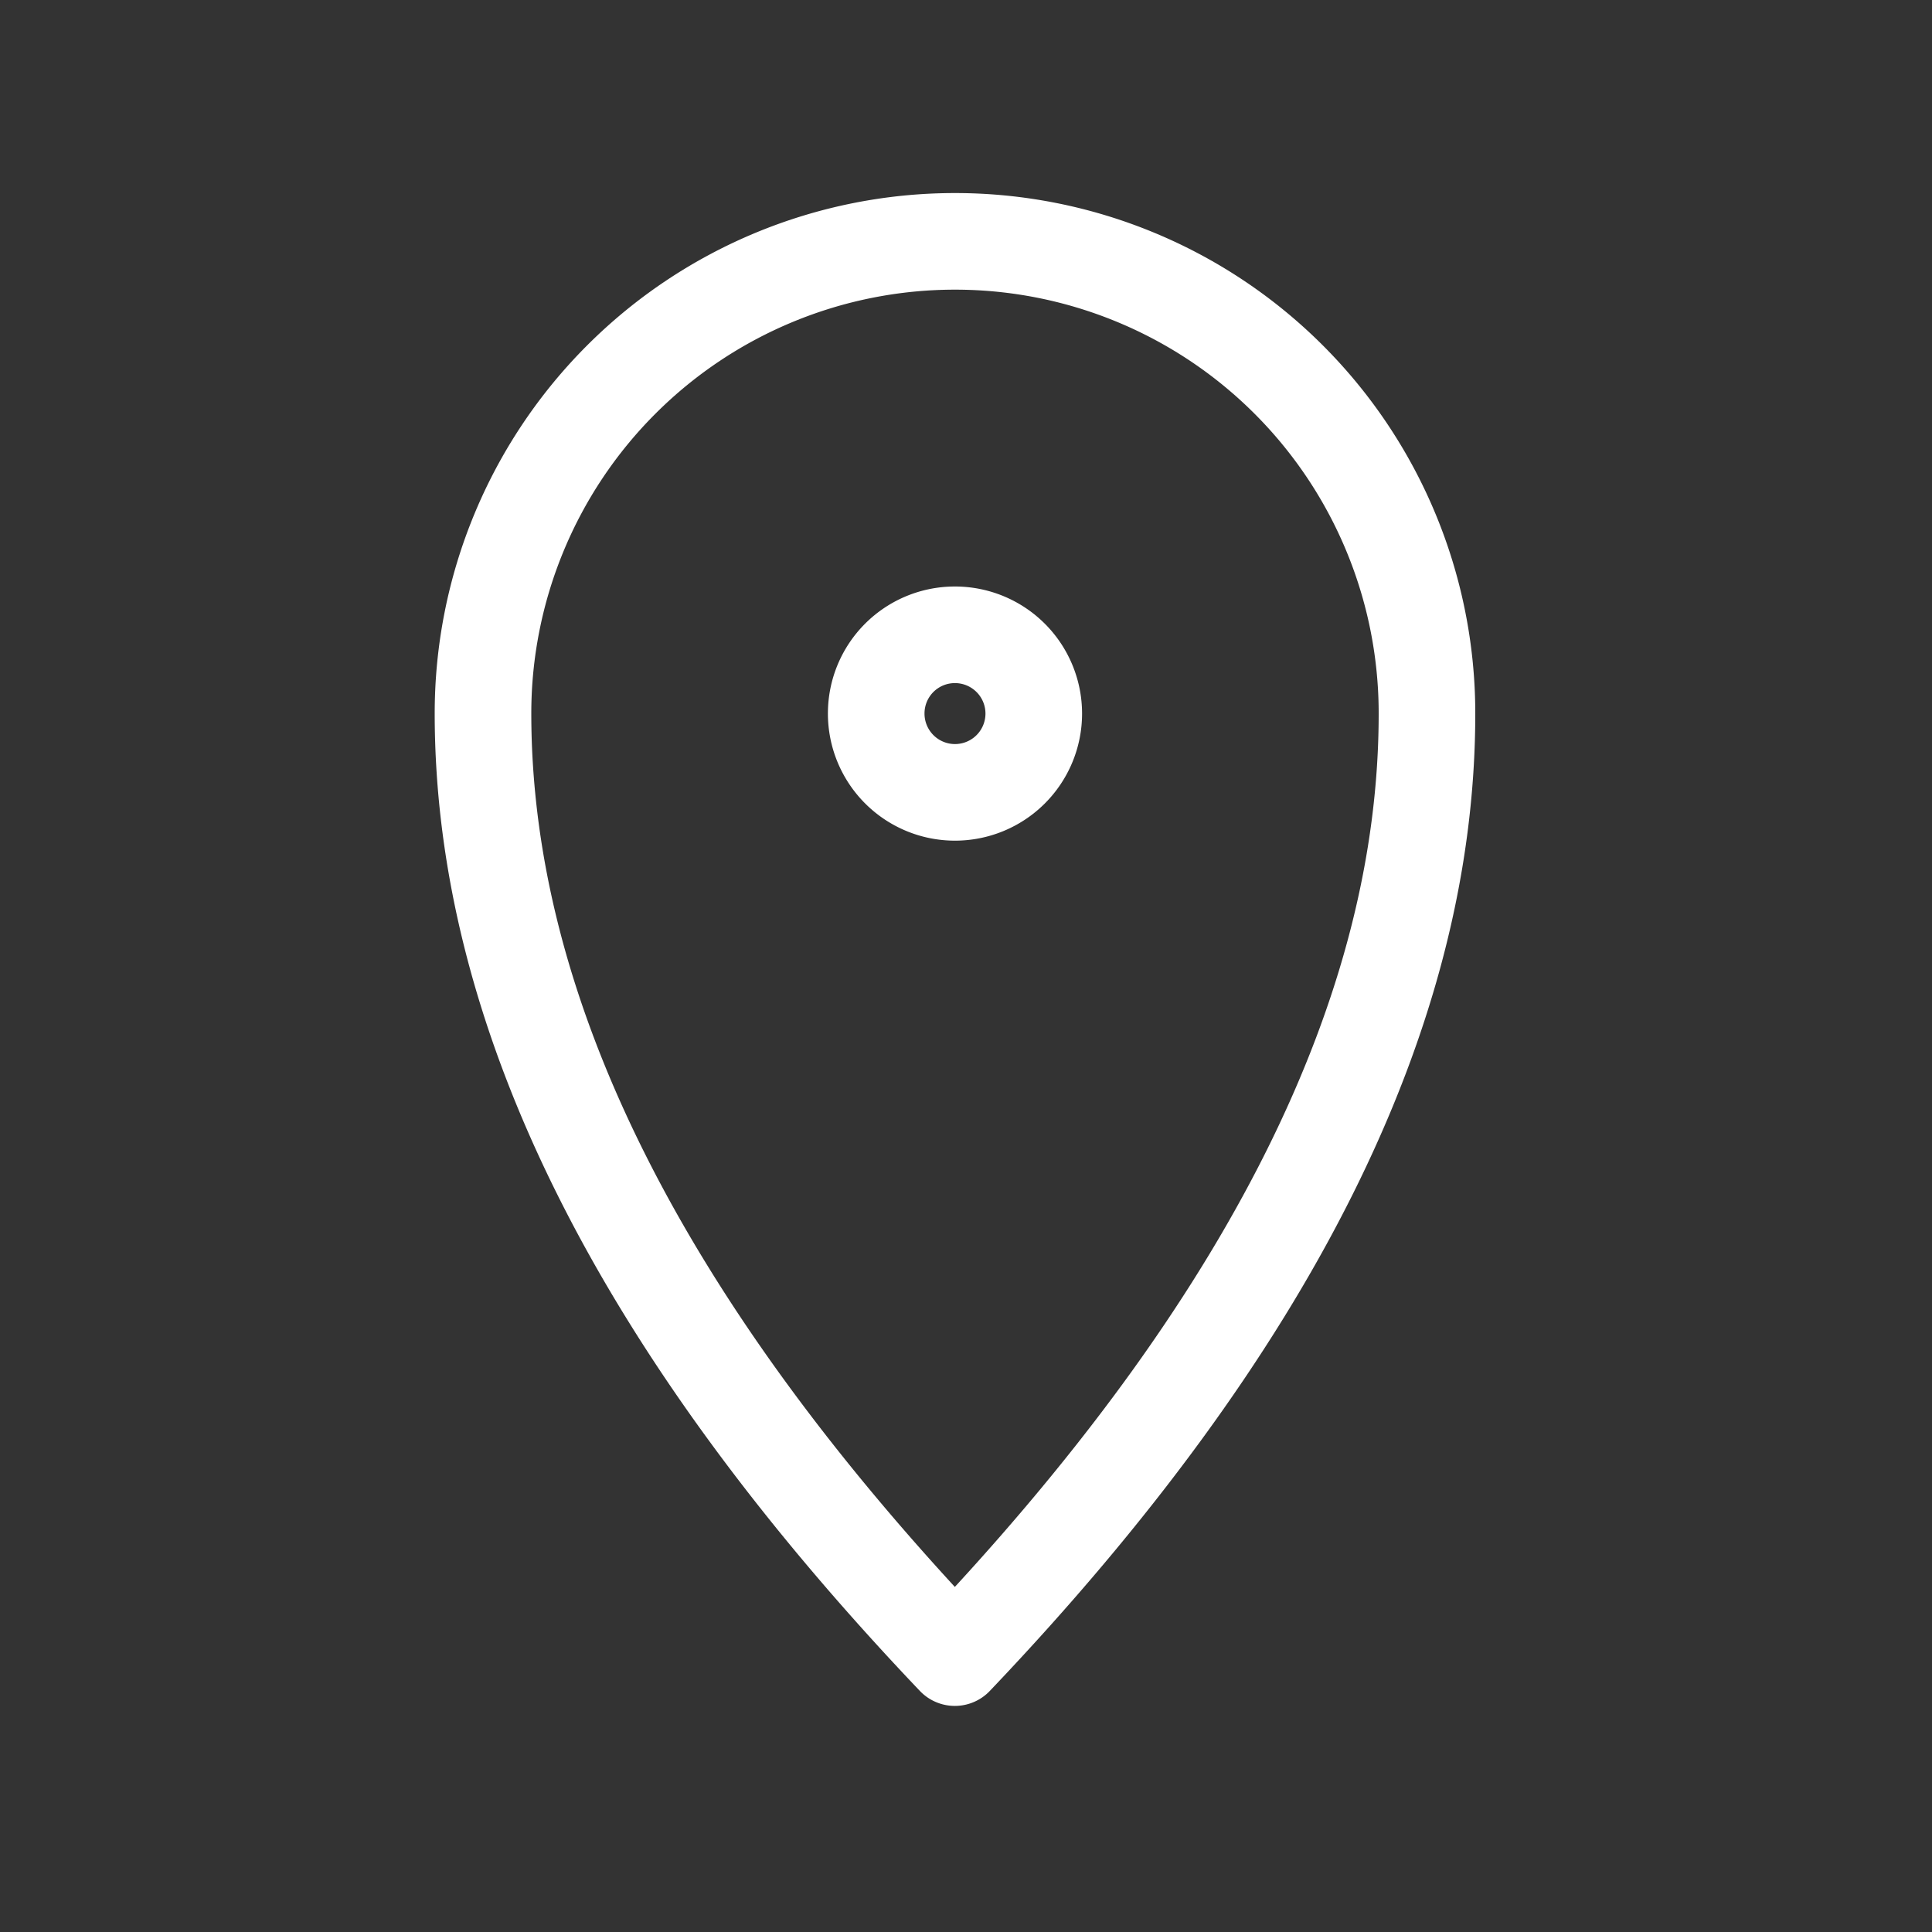 <svg xmlns="http://www.w3.org/2000/svg" xmlns:xlink="http://www.w3.org/1999/xlink" width="40" height="40" viewBox="0 0 40 40">
  <rect x="0" y="0" width="40" height="40" fill="#333333" stroke="none"/>
  <defs>
    <clipPath id="clip-path">
      <rect id="長方形_24" data-name="長方形 24" width="40" height="40" transform="translate(1116 10)" fill="none"/>
    </clipPath>
  </defs>
  <g id="icon_access_sp" transform="translate(-1116 -10)" clip-path="url(#clip-path)">
    <g id="グループ_94" data-name="グループ 94" transform="translate(948.229 -222.048)">
      <path id="パス_46" data-name="パス 46" d="M187.54,266.367q9.779-10.266,9.775-19.55a9.772,9.772,0,0,0-19.544,0Q177.771,256.108,187.54,266.367Z" fill="none" stroke="#fff" stroke-linecap="round" stroke-linejoin="round" stroke-width="2"/>
      <path id="パス_47" data-name="パス 47" d="M187.54,245.191a1.631,1.631,0,1,1-1.628,1.628A1.628,1.628,0,0,1,187.54,245.191Z" fill="none" stroke="#fff" stroke-linecap="round" stroke-linejoin="round" stroke-width="2"/>
    </g>
  </g>
</svg>
